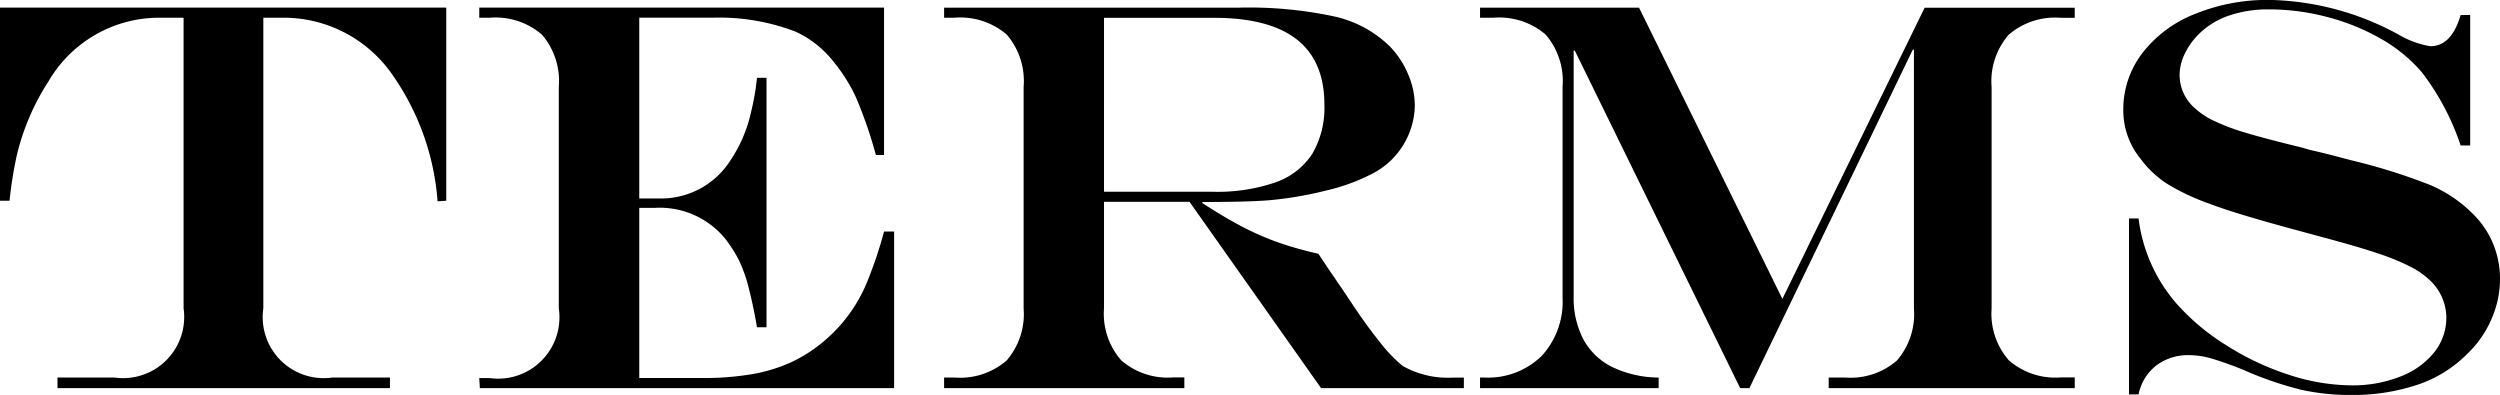 <svg xmlns="http://www.w3.org/2000/svg" width="89.63" height="14.16" viewBox="0 0 89.63 14.16"><path d="M.781-13.643h16v6.924l-.312.02A9.048,9.048,0,0,0,14.9-11.162a4.742,4.742,0,0,0-3.965-2.119h-.713v10.42A2.188,2.188,0,0,0,12.7-.381h2.061V0H2.842V-.381H4.883a2.192,2.192,0,0,0,2.48-2.48v-10.42H6.484A4.594,4.594,0,0,0,2.52-11,8.495,8.495,0,0,0,1.377-8.32a14.939,14.939,0,0,0-.254,1.6H.781Zm17.183,0H32.476v5.283h-.293a15.72,15.72,0,0,0-.718-2.075,5.973,5.973,0,0,0-.825-1.3A3.669,3.669,0,0,0,29.3-12.783a7.624,7.624,0,0,0-2.92-.5H23.7V-6.8h.723a2.949,2.949,0,0,0,2.559-1.387,5.038,5.038,0,0,0,.723-1.7,8.838,8.838,0,0,0,.215-1.24h.342v8.945h-.342Q27.8-2.9,27.637-3.54a5.217,5.217,0,0,0-.361-1.04,4.786,4.786,0,0,0-.513-.8,3.034,3.034,0,0,0-2.5-1.084H23.7v6.1h2.246A10.287,10.287,0,0,0,27.735-.5a5.712,5.712,0,0,0,1.431-.439,5.235,5.235,0,0,0,1.191-.776A5.463,5.463,0,0,0,31.841-3.74a15.009,15.009,0,0,0,.635-1.875h.361V0H17.984l-.02-.361h.371a2.2,2.2,0,0,0,2.48-2.5V-10.8a2.556,2.556,0,0,0-.605-1.875,2.556,2.556,0,0,0-1.875-.605h-.371ZM43.428-6.68H40.362v3.818A2.536,2.536,0,0,0,40.977-1a2.536,2.536,0,0,0,1.865.615h.4V0H34.629V-.381H35a2.546,2.546,0,0,0,1.87-.61,2.546,2.546,0,0,0,.61-1.87V-10.8a2.556,2.556,0,0,0-.605-1.875A2.556,2.556,0,0,0,35-13.281h-.371v-.361H45.205a14.613,14.613,0,0,1,3.4.313,4.116,4.116,0,0,1,1.982,1.055,3.172,3.172,0,0,1,.669,1,2.863,2.863,0,0,1,.249,1.143,2.805,2.805,0,0,1-1.6,2.48,7.044,7.044,0,0,1-1.621.576,13.227,13.227,0,0,1-2.041.342q-.771.059-2.354.059v.039q.781.508,1.416.84a9.988,9.988,0,0,0,1.279.562,12.827,12.827,0,0,0,1.465.415l.322.488q.322.469.479.7t.361.537q.547.83,1.04,1.44a5.275,5.275,0,0,0,.815.854,3.288,3.288,0,0,0,1.816.42h.381V0H48.145Zm-3.066-.361h3.887a6.428,6.428,0,0,0,2.261-.337A2.586,2.586,0,0,0,47.828-8.4a3.272,3.272,0,0,0,.435-1.772q0-3.105-3.955-3.105H40.362Zm13.482-6.6h5.7L64.683-3.2l5.1-10.439h5.381v.361h-.5a2.546,2.546,0,0,0-1.87.61,2.546,2.546,0,0,0-.61,1.87v7.939A2.536,2.536,0,0,0,72.8-1a2.536,2.536,0,0,0,1.865.615h.5V0H66.343V-.381h.586a2.531,2.531,0,0,0,1.86-.61,2.546,2.546,0,0,0,.61-1.87v-9.277h-.039L63.5,0H63.17L57.242-12.1H57.2v8.8a3.193,3.193,0,0,0,.352,1.558,2.372,2.372,0,0,0,1.035.986,3.9,3.9,0,0,0,1.66.376V0H53.843V-.381h.137a2.757,2.757,0,0,0,2.07-.771,2.866,2.866,0,0,0,.752-2.09V-10.8a2.556,2.556,0,0,0-.605-1.875,2.556,2.556,0,0,0-1.875-.605h-.479ZM89-13.379h.342V-8.7H89a8.987,8.987,0,0,0-1.4-2.637A5.532,5.532,0,0,0,86.187-12.5a7.775,7.775,0,0,0-1.914-.791,8.136,8.136,0,0,0-2.144-.288,4.319,4.319,0,0,0-1.445.225,2.828,2.828,0,0,0-1.074.664,2.514,2.514,0,0,0-.5.7,1.75,1.75,0,0,0-.186.752,1.572,1.572,0,0,0,.527,1.182,2.646,2.646,0,0,0,.7.469,7.639,7.639,0,0,0,1.172.439q.718.215,2.007.527a4.222,4.222,0,0,0,.479.127l.479.117.762.2a21.332,21.332,0,0,1,2.822.879A4.77,4.77,0,0,1,89.386-6.3a3.236,3.236,0,0,1,.757,1.074A3.283,3.283,0,0,1,90.411-3.9a3.566,3.566,0,0,1-.3,1.411,3.778,3.778,0,0,1-.859,1.245A4.536,4.536,0,0,1,87.467-.127,7.291,7.291,0,0,1,85.05.244a8,8,0,0,1-1.782-.19,12.653,12.653,0,0,1-2.036-.7,12.181,12.181,0,0,0-1.191-.425,2.927,2.927,0,0,0-.771-.112,1.892,1.892,0,0,0-1.177.366,1.748,1.748,0,0,0-.64,1.04H77.11V-6.084h.342a5.728,5.728,0,0,0,1.357,3.047,8.044,8.044,0,0,0,1.772,1.489A9.754,9.754,0,0,0,82.843-.479,7.325,7.325,0,0,0,85.089-.1,4.653,4.653,0,0,0,86.822-.41a2.868,2.868,0,0,0,1.226-.869,1.98,1.98,0,0,0,.439-1.26,1.849,1.849,0,0,0-.6-1.338,3,3,0,0,0-.708-.488,8.387,8.387,0,0,0-1.123-.459q-.688-.234-1.89-.557l-.977-.264Q80.909-6.26,80.03-6.6a8.039,8.039,0,0,1-1.548-.723,3.663,3.663,0,0,1-.972-.918,2.742,2.742,0,0,1-.605-1.719A3.32,3.32,0,0,1,77.579-12a4.414,4.414,0,0,1,1.885-1.411,6.879,6.879,0,0,1,2.686-.508,10.024,10.024,0,0,1,4.619,1.24,3.325,3.325,0,0,0,1.143.42Q88.673-12.256,89-13.379Z" transform="translate(-0.781 13.916)"/></svg>